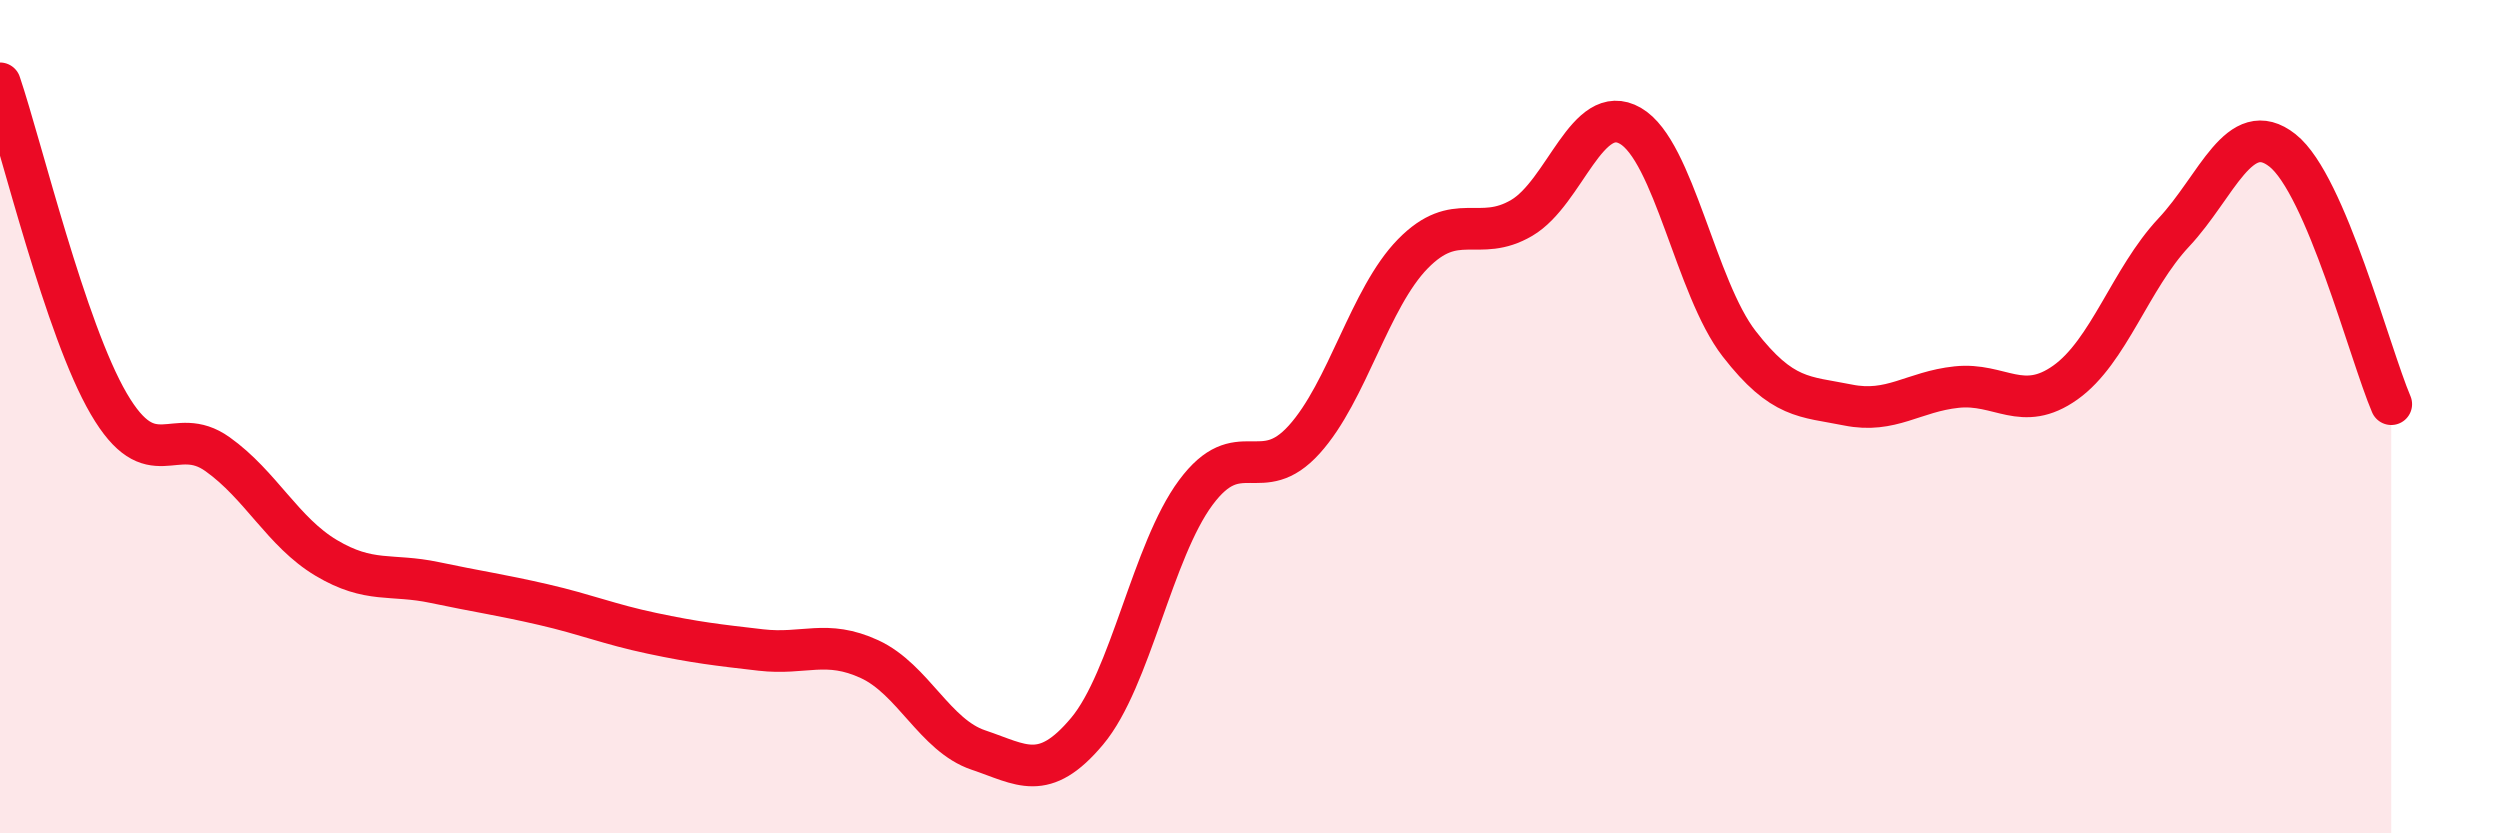 
    <svg width="60" height="20" viewBox="0 0 60 20" xmlns="http://www.w3.org/2000/svg">
      <path
        d="M 0,2 C 0.52,3.54 1.57,7.91 2.61,9.69 C 3.65,11.47 4.18,10.16 5.22,10.9 C 6.26,11.64 6.79,12.77 7.83,13.39 C 8.87,14.01 9.39,13.76 10.43,13.98 C 11.47,14.2 12,14.27 13.04,14.51 C 14.08,14.75 14.61,14.98 15.65,15.2 C 16.69,15.42 17.22,15.48 18.26,15.6 C 19.3,15.72 19.83,15.34 20.87,15.82 C 21.91,16.3 22.44,17.65 23.48,18 C 24.52,18.35 25.05,18.79 26.09,17.55 C 27.13,16.31 27.66,13.22 28.7,11.82 C 29.74,10.42 30.26,11.7 31.3,10.55 C 32.34,9.4 32.87,7.15 33.91,6.09 C 34.95,5.03 35.48,5.84 36.52,5.23 C 37.56,4.62 38.09,2.42 39.13,3.02 C 40.17,3.62 40.7,6.91 41.74,8.25 C 42.78,9.59 43.31,9.51 44.35,9.72 C 45.39,9.93 45.92,9.4 46.96,9.29 C 48,9.18 48.53,9.92 49.57,9.18 C 50.61,8.44 51.13,6.69 52.17,5.58 C 53.21,4.47 53.74,2.79 54.78,3.61 C 55.82,4.43 56.87,8.48 57.39,9.7L57.39 20L0 20Z"
        fill="#EB0A25"
        opacity="0.1"
        stroke-linecap="round"
        stroke-linejoin="round"
      />
      <path
        d="M 0,2 C 0.52,3.54 1.57,7.91 2.61,9.69 C 3.65,11.47 4.18,10.16 5.22,10.9 C 6.26,11.64 6.79,12.77 7.83,13.39 C 8.87,14.01 9.39,13.76 10.43,13.98 C 11.47,14.2 12,14.27 13.04,14.51 C 14.08,14.75 14.61,14.98 15.65,15.2 C 16.69,15.42 17.22,15.48 18.26,15.6 C 19.3,15.72 19.83,15.34 20.87,15.82 C 21.91,16.3 22.44,17.65 23.48,18 C 24.52,18.35 25.05,18.79 26.09,17.55 C 27.13,16.31 27.66,13.22 28.7,11.82 C 29.74,10.42 30.26,11.7 31.3,10.55 C 32.34,9.4 32.87,7.15 33.91,6.09 C 34.95,5.03 35.48,5.84 36.52,5.23 C 37.56,4.62 38.09,2.42 39.13,3.02 C 40.17,3.62 40.7,6.91 41.74,8.25 C 42.78,9.59 43.31,9.51 44.35,9.72 C 45.39,9.93 45.92,9.4 46.96,9.29 C 48,9.18 48.53,9.92 49.57,9.18 C 50.61,8.44 51.13,6.69 52.17,5.58 C 53.21,4.47 53.74,2.79 54.78,3.61 C 55.82,4.43 56.87,8.48 57.39,9.7"
        stroke="#EB0A25"
        stroke-width="1"
        fill="none"
        stroke-linecap="round"
        stroke-linejoin="round"
      />
    </svg>
  